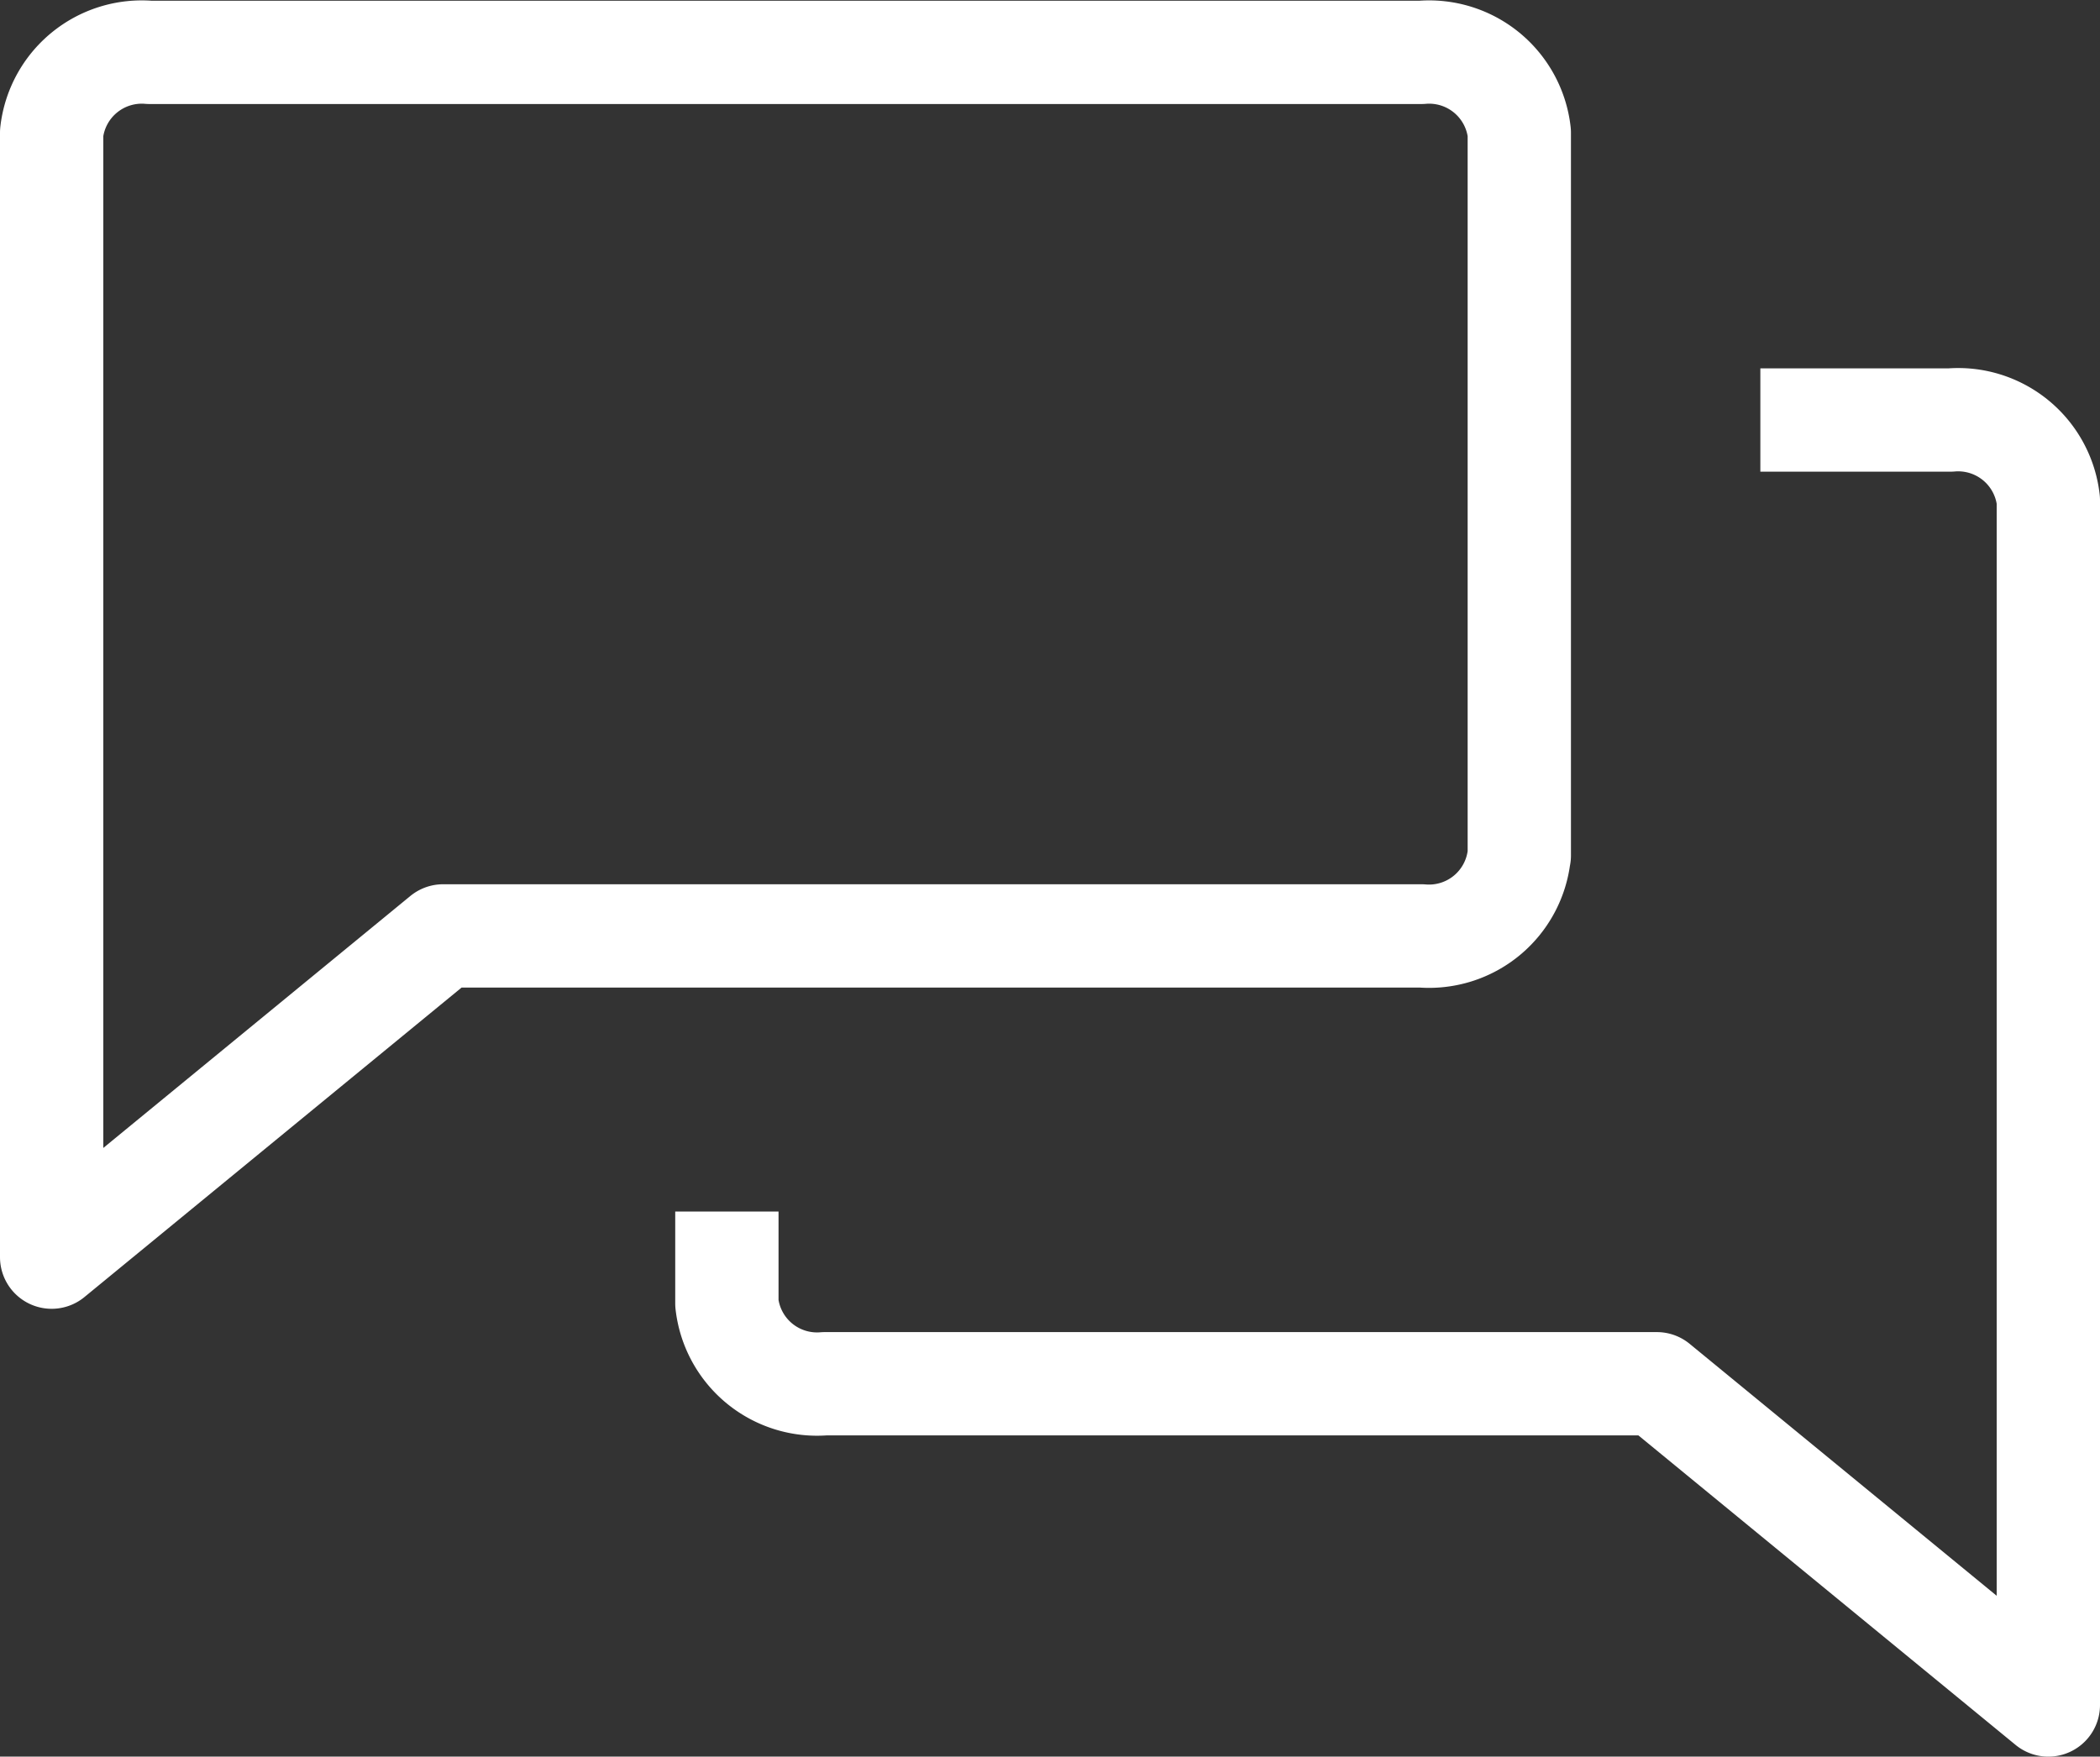 <svg xmlns="http://www.w3.org/2000/svg" width="60.982" height="51.018" viewBox="0 0 60.982 51.018">
  <rect x="0" y="0" width="60.982" height="51.018" fill="#333333" stroke="none"/>
  <g id="Group_213" data-name="Group 213" transform="translate(-0.009 0.015)">
    <g id="Group_242" data-name="Group 242" transform="translate(0 0)">
      <path id="Path_25" data-name="Path 25" d="M21.108,35.175v2.67a2.634,2.634,0,0,0,2.841,2.332H48.114l11.368,9.33V14.519a2.635,2.635,0,0,0-2.845-2.332H51.119m-7,12.648V3.841a2.634,2.634,0,0,0-2.841-2.332H4.341A2.634,2.634,0,0,0,1.5,3.841V36.5l11.368-9.33H41.274A2.634,2.634,0,0,0,44.115,24.835Z" transform="translate(0.009 -0.003)" fill="none" stroke="#fff" stroke-linejoin="round" stroke-width="3"/>
    </g>
  </g>
</svg>
